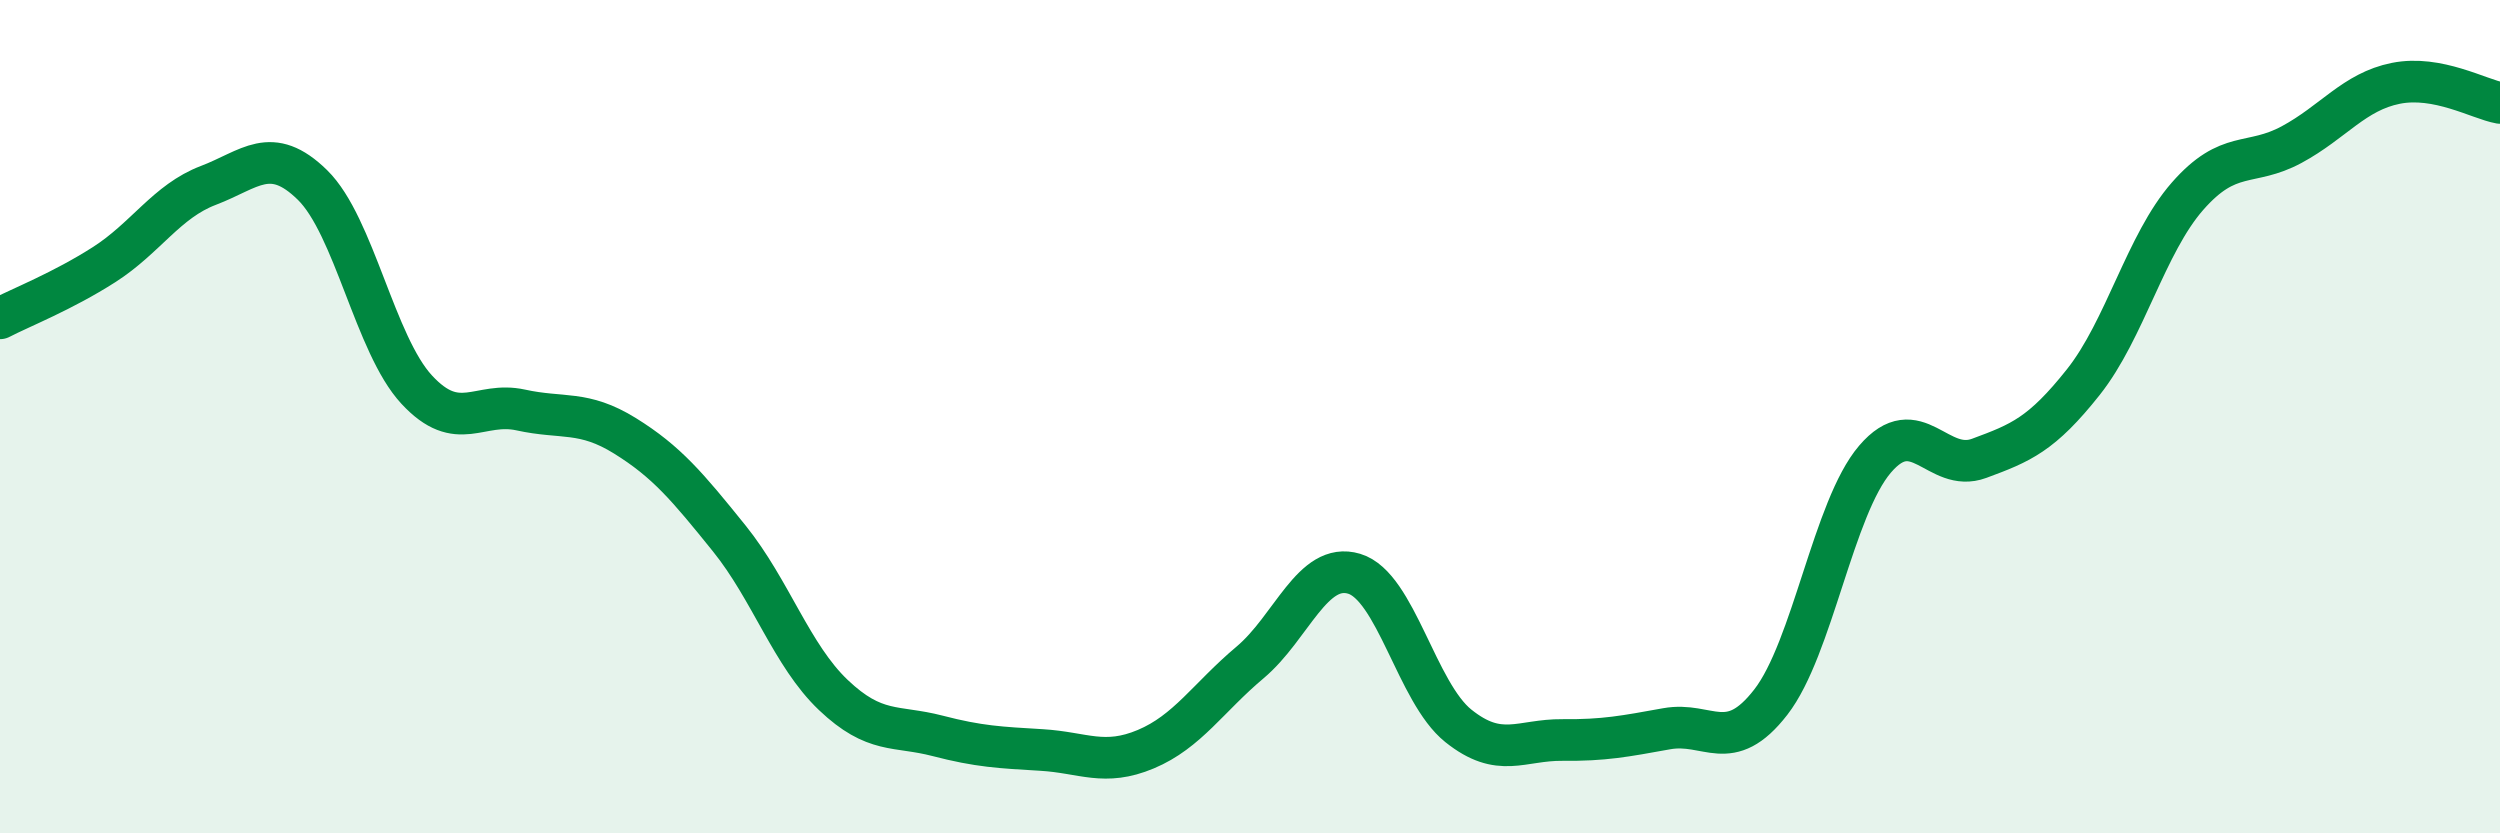 
    <svg width="60" height="20" viewBox="0 0 60 20" xmlns="http://www.w3.org/2000/svg">
      <path
        d="M 0,7.64 C 0.5,7.38 1.5,6.99 2.5,6.35 C 3.5,5.71 4,4.83 5,4.45 C 6,4.07 6.5,3.46 7.5,4.44 C 8.5,5.42 9,8.27 10,9.35 C 11,10.43 11.5,9.62 12.5,9.84 C 13.5,10.06 14,9.84 15,10.46 C 16,11.08 16.5,11.68 17.5,12.92 C 18.5,14.16 19,15.73 20,16.68 C 21,17.63 21.5,17.4 22.5,17.66 C 23.5,17.92 24,17.94 25,18 C 26,18.06 26.5,18.4 27.5,17.98 C 28.5,17.56 29,16.74 30,15.9 C 31,15.06 31.5,13.47 32.5,13.77 C 33.5,14.07 34,16.62 35,17.42 C 36,18.22 36.5,17.75 37.5,17.76 C 38.5,17.77 39,17.67 40,17.49 C 41,17.31 41.5,18.14 42.5,16.85 C 43.5,15.56 44,12.19 45,11.02 C 46,9.85 46.5,11.37 47.5,11 C 48.5,10.63 49,10.43 50,9.17 C 51,7.91 51.5,5.85 52.5,4.71 C 53.5,3.57 54,4.01 55,3.47 C 56,2.93 56.5,2.2 57.5,2 C 58.5,1.8 59.5,2.38 60,2.47L60 20L0 20Z"
        fill="#008740"
        opacity="0.1"
        stroke-linecap="round"
        stroke-linejoin="round"
      />
      <path
        d="M 0,7.64 C 0.5,7.38 1.5,6.99 2.5,6.35 C 3.5,5.71 4,4.83 5,4.45 C 6,4.07 6.5,3.46 7.5,4.44 C 8.5,5.42 9,8.27 10,9.35 C 11,10.43 11.5,9.62 12.5,9.84 C 13.5,10.06 14,9.84 15,10.46 C 16,11.08 16.5,11.68 17.5,12.92 C 18.5,14.16 19,15.73 20,16.68 C 21,17.63 21.5,17.4 22.5,17.66 C 23.5,17.92 24,17.94 25,18 C 26,18.06 26.5,18.4 27.5,17.98 C 28.5,17.56 29,16.74 30,15.9 C 31,15.06 31.5,13.47 32.5,13.77 C 33.5,14.07 34,16.62 35,17.42 C 36,18.22 36.5,17.75 37.5,17.76 C 38.5,17.77 39,17.67 40,17.49 C 41,17.31 41.5,18.14 42.5,16.85 C 43.5,15.56 44,12.19 45,11.02 C 46,9.85 46.5,11.37 47.5,11 C 48.5,10.63 49,10.43 50,9.17 C 51,7.91 51.5,5.85 52.5,4.71 C 53.5,3.57 54,4.01 55,3.47 C 56,2.93 56.5,2.2 57.5,2 C 58.5,1.8 59.5,2.38 60,2.47"
        stroke="#008740"
        stroke-width="1"
        fill="none"
        stroke-linecap="round"
        stroke-linejoin="round"
      />
    </svg>
  